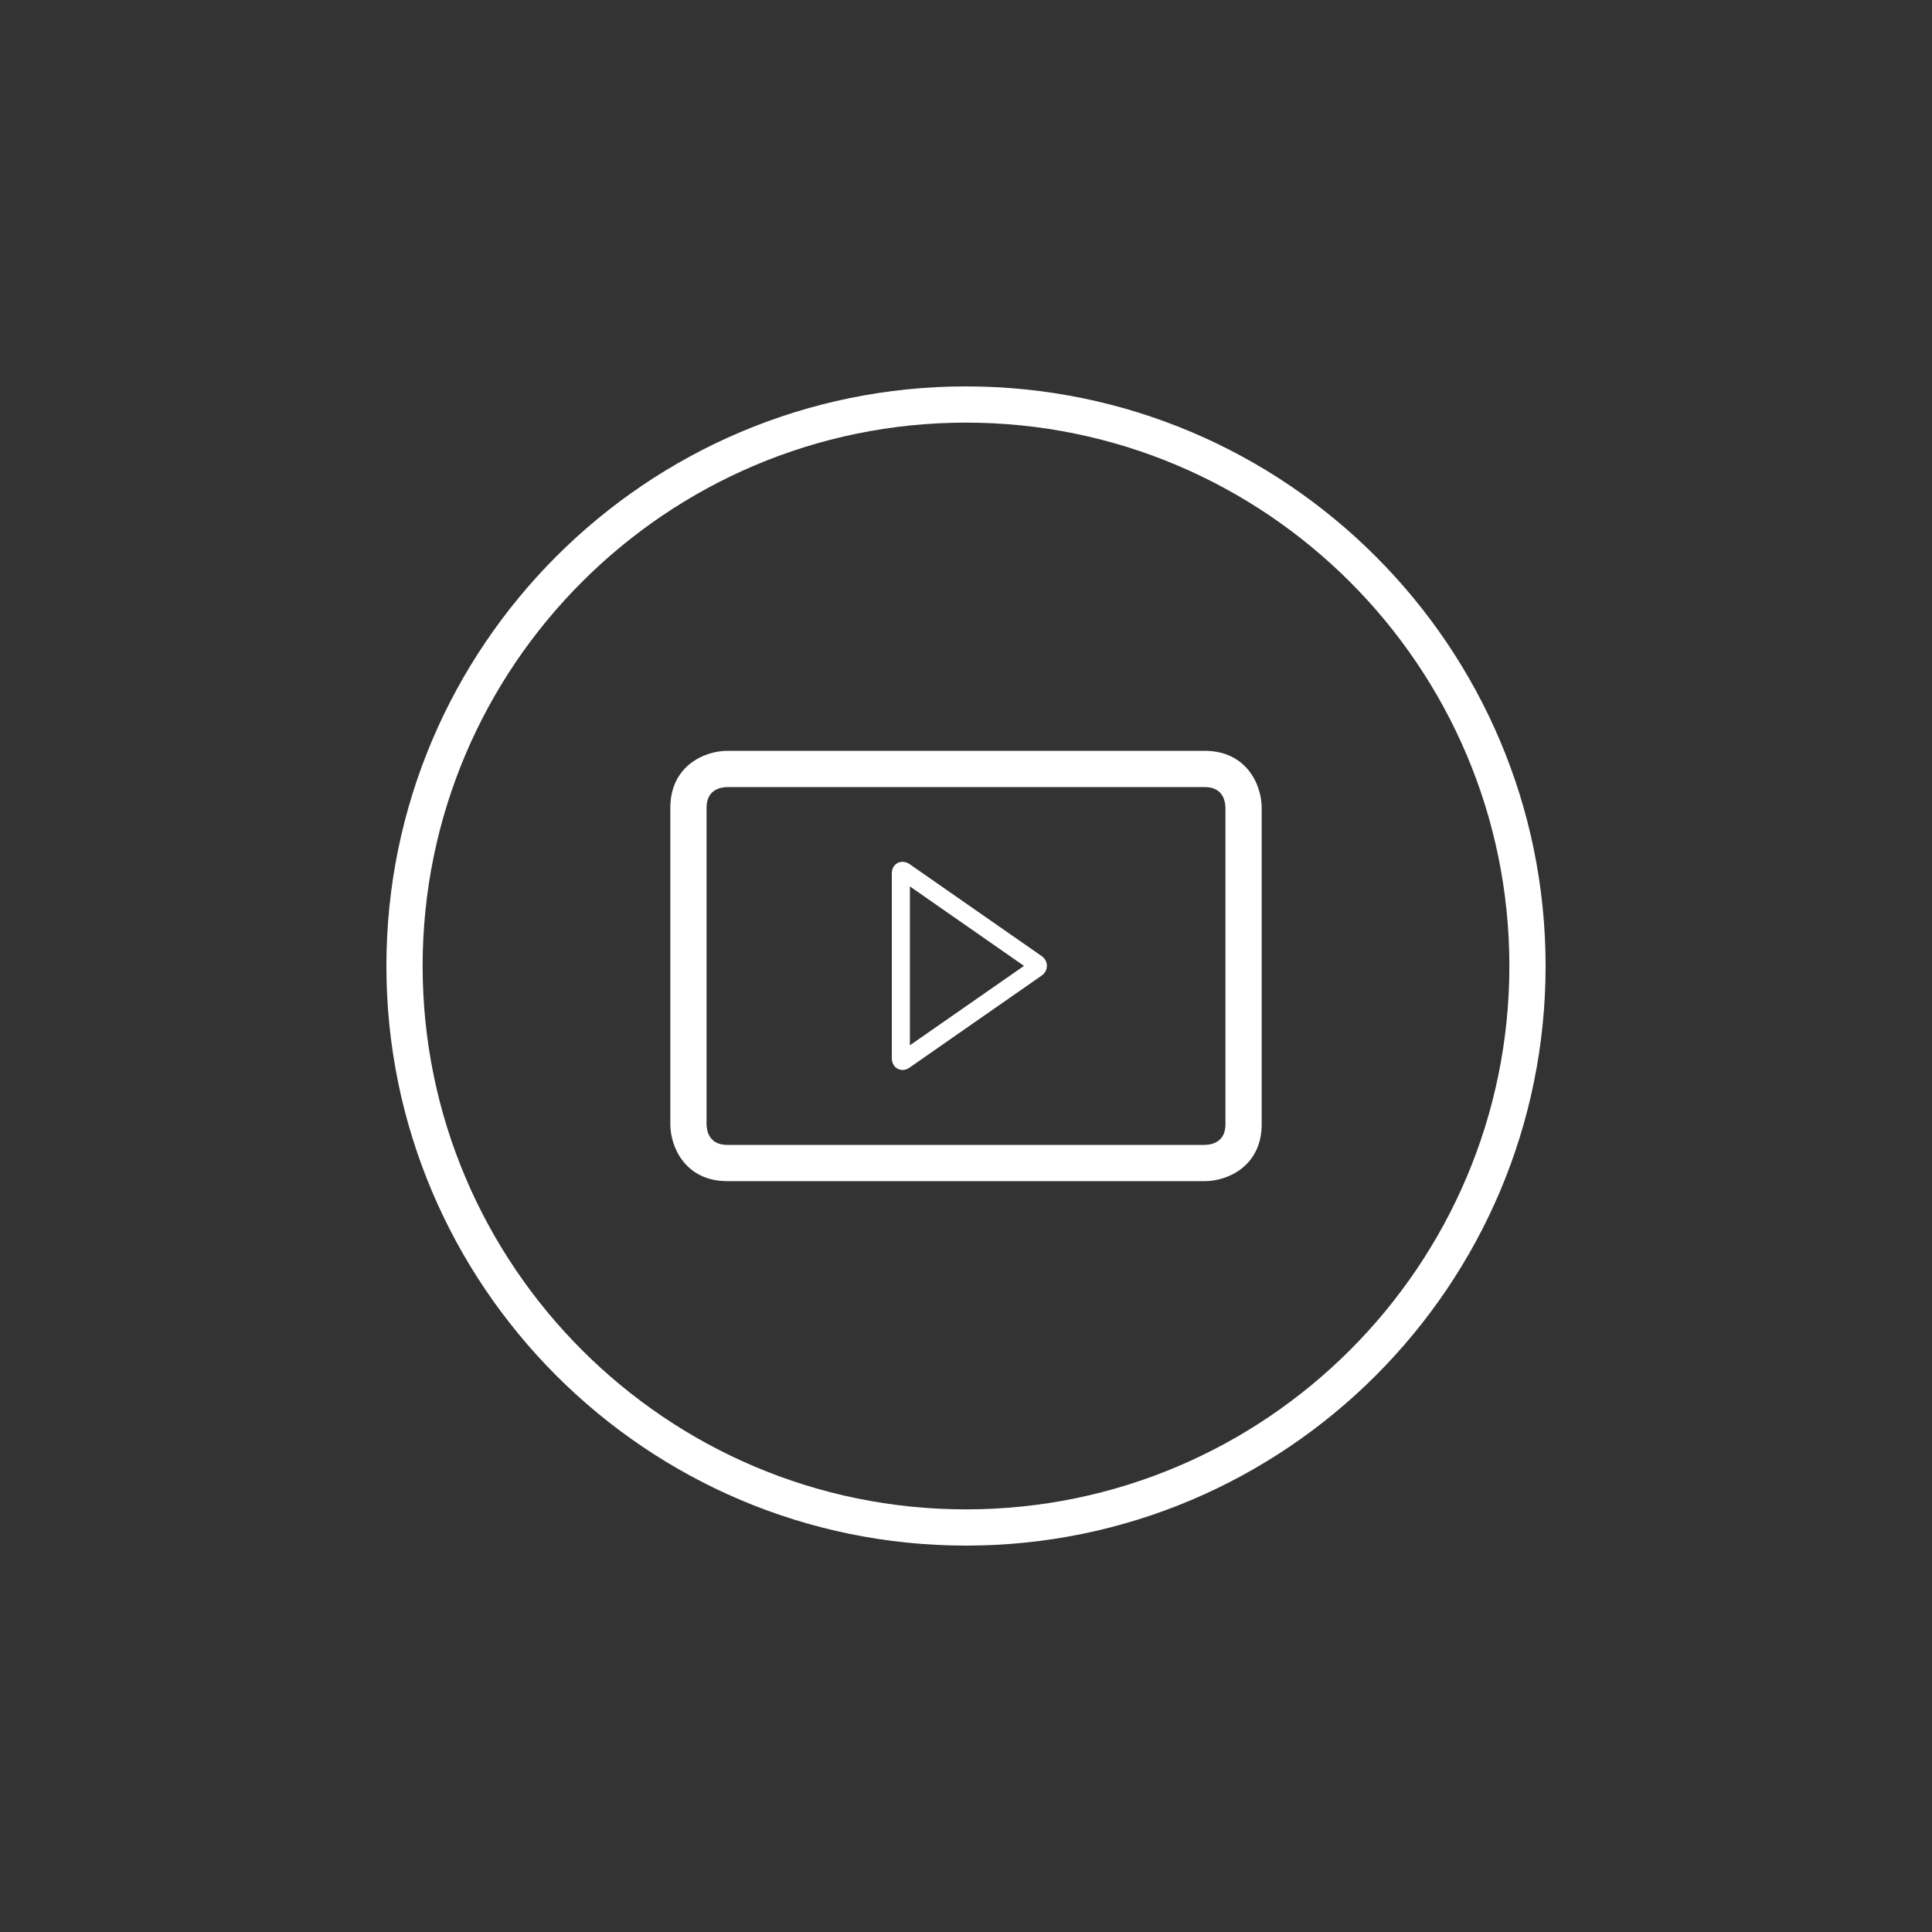 <?xml version="1.0" encoding="utf-8"?>
<!-- Generator: Adobe Illustrator 15.0.0, SVG Export Plug-In . SVG Version: 6.00 Build 0)  -->
<!DOCTYPE svg PUBLIC "-//W3C//DTD SVG 1.1//EN" "http://www.w3.org/Graphics/SVG/1.1/DTD/svg11.dtd">
<svg version="1.1" id="Layer_1" xmlns="http://www.w3.org/2000/svg" xmlns:xlink="http://www.w3.org/1999/xlink" x="0px" y="0px"
	 width="100px" height="100px" viewBox="0 0 100 100" enable-background="new 0 0 100 100" xml:space="preserve">
<rect x="0" y="0" width="100" height="100" fill="#333333" stroke="none"/>
<g>
	<path fill="#FFFFFF" d="M50,21.875c-15.508,0-28.125,12.617-28.125,28.125c0,15.507,12.617,28.125,28.125,28.125
		S78.125,65.508,78.125,50C78.125,34.493,65.508,21.875,50,21.875 M50,80c-16.542,0-30-13.457-30-30c0-16.542,13.458-30,30-30
		s30,13.458,30,30C80,66.543,66.542,80,50,80"/>
	<path fill="#FFFFFF" d="M53.002,49.994l-5.907,4.111V45.88L53.002,49.994z M54.188,49.988c0-0.116-0.037-0.337-0.283-0.509
		l-6.823-4.751c-0.052-0.037-0.193-0.121-0.37-0.121c-0.274,0-0.552,0.207-0.552,0.602v9.568c0,0.346,0.239,0.604,0.556,0.604
		c0.125,0,0.248-0.041,0.366-0.125l6.823-4.752C53.973,50.46,54.188,50.287,54.188,49.988 M63.43,58.191
		c0,0.908-0.675,1.062-1.08,1.069H37.643c-0.911,0-1.063-0.678-1.072-1.069V41.81c0-0.911,0.678-1.063,1.072-1.072h24.714
		c0.912,0,1.062,0.678,1.072,1.072V58.191L63.43,58.191z M65.305,58.191V41.81c0-1.185-0.785-2.947-2.947-2.947H37.643
		c-1.184,0-2.947,0.785-2.947,2.947v16.381c0,1.187,0.785,2.945,2.947,2.945h24.714C63.541,61.139,65.305,60.354,65.305,58.191"/>
</g>
</svg>
